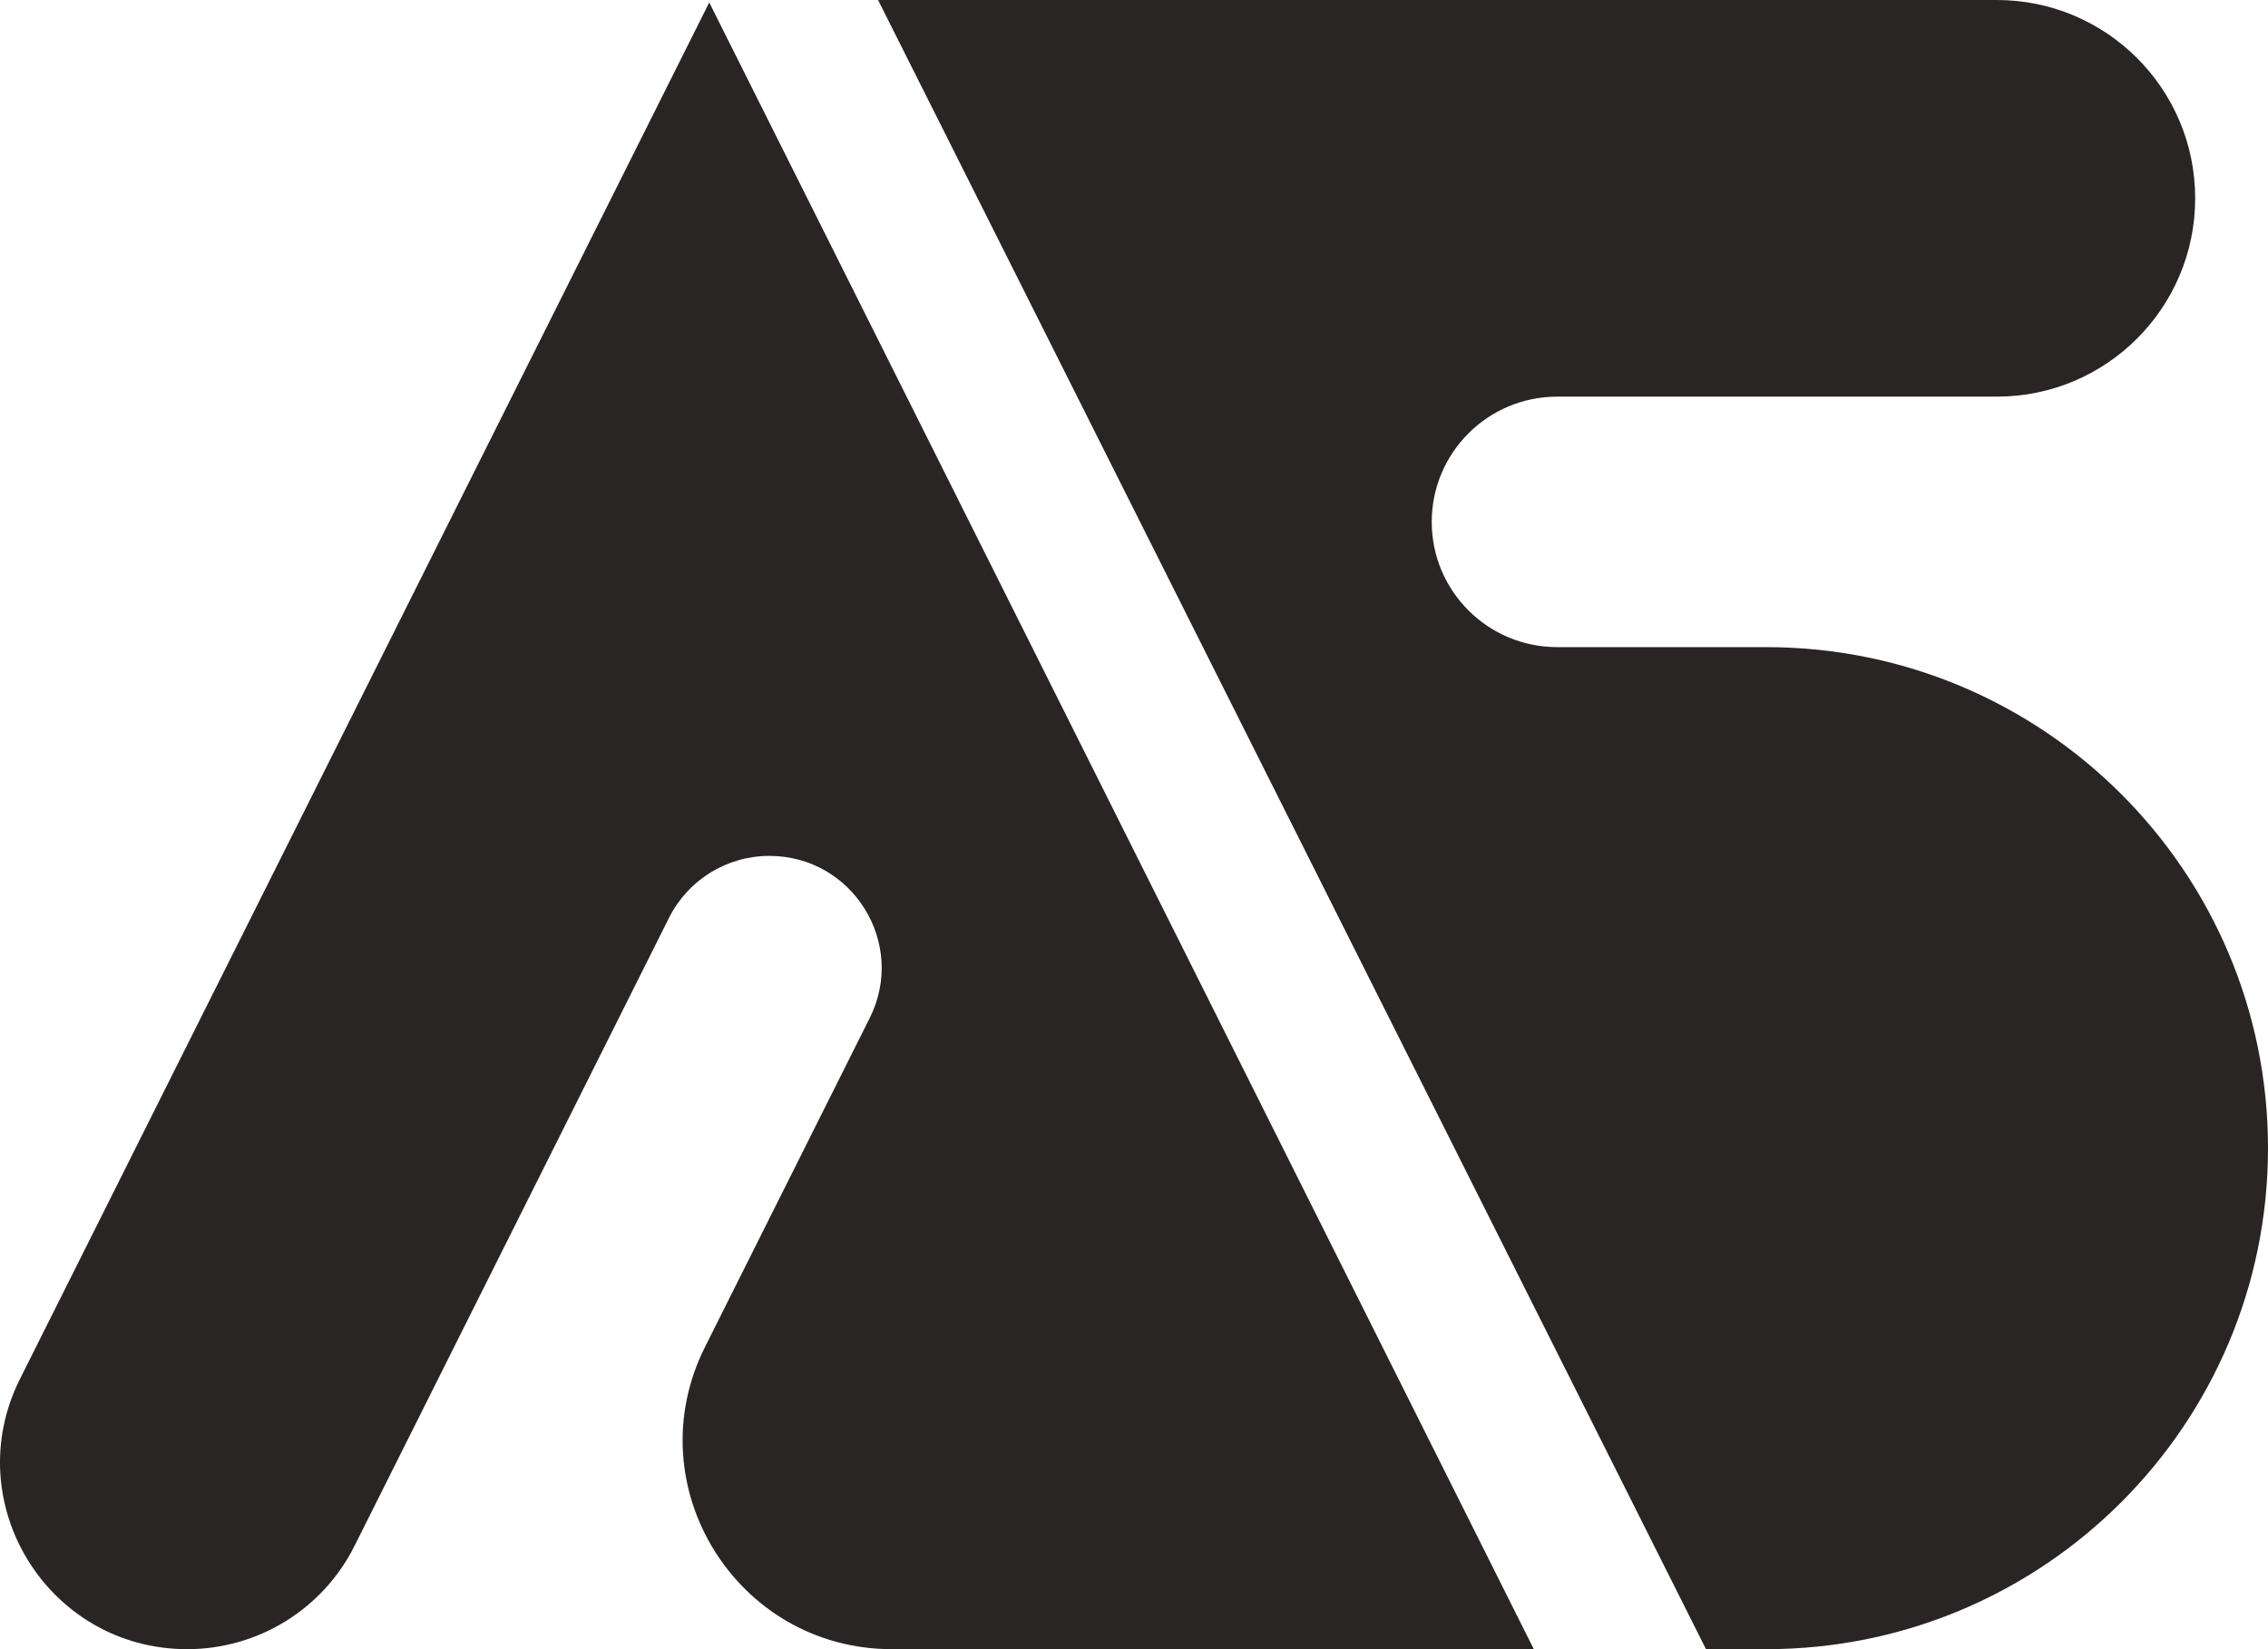 <svg width="110" height="80" viewBox="0 0 110 80" fill="none" xmlns="http://www.w3.org/2000/svg">
<path d="M34.399 0.12L0.969 66.892C-2.046 72.914 2.339 80 9.081 80C12.516 80 15.656 78.062 17.193 74.993L32.448 44.523C33.369 42.682 35.254 41.519 37.315 41.519C41.36 41.519 43.991 45.77 42.182 49.384L34.191 65.345C30.82 72.078 35.723 80 43.26 80H74.391L34.399 0.12Z" fill="#292524"/>
<path d="M82.742 80H85.665C99.105 80 110 69.119 110 55.696C110 42.274 99.105 31.392 85.665 31.392H75.525C72.165 31.392 69.441 28.672 69.441 25.317C69.441 21.961 72.165 19.241 75.525 19.241H96.847C102.161 19.241 106.468 14.933 106.468 9.62C106.468 4.307 102.161 0 96.847 0H42.587L82.742 80Z" fill="#292524"/>
</svg>
